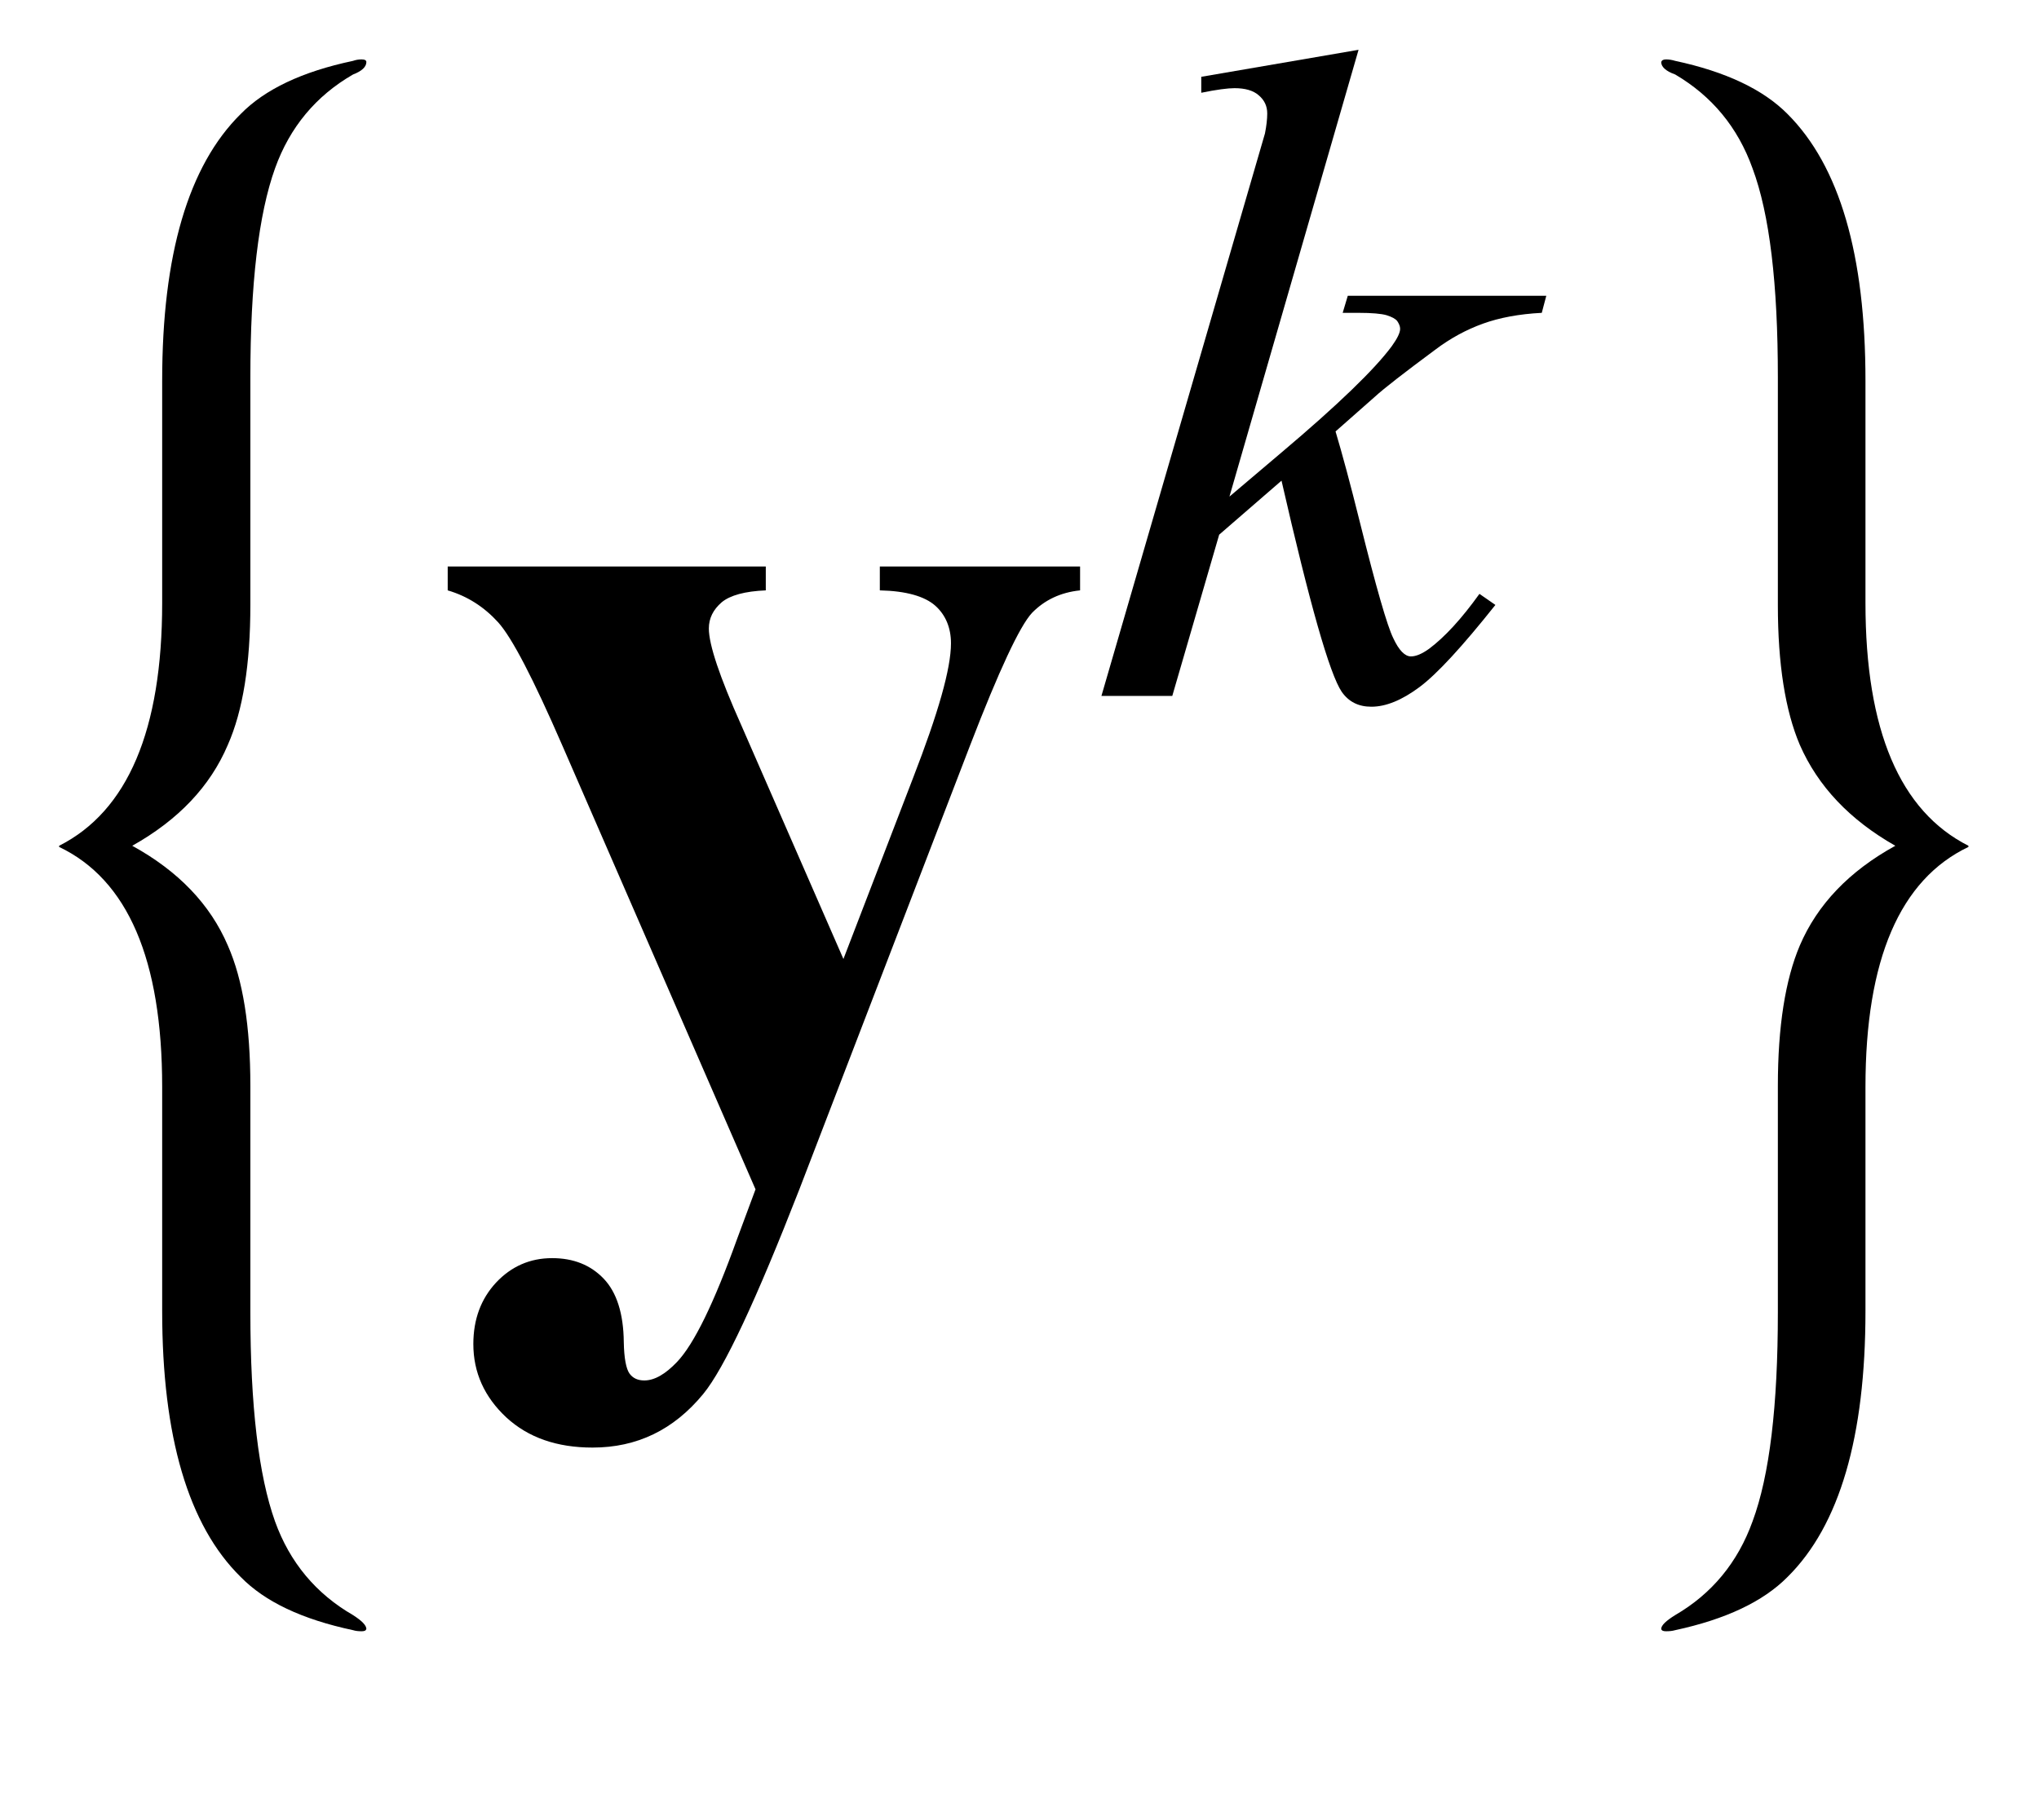 <?xml version="1.0" encoding="UTF-8"?>
<svg xmlns="http://www.w3.org/2000/svg" xmlns:xlink="http://www.w3.org/1999/xlink"  viewBox="0 0 28 25" version="1.1">
<defs>
<g>
<symbol overflow="visible" id="glyph0-0">
<path style="stroke:none;" d="M 1.062 0 L 1.062 -13.598 L 7.438 -13.598 L 7.438 0 Z M 2.125 -1.062 L 6.375 -1.062 L 6.375 -12.535 L 2.125 -12.535 Z M 2.125 -1.062 "/>
</symbol>
<symbol overflow="visible" id="glyph0-1">
<path style="stroke:none;" d="M 5.031 6.375 C 5.023 6.398 5.004 6.406 4.965 6.406 C 4.922 6.406 4.883 6.402 4.848 6.391 C 4.148 6.242 3.637 6 3.305 5.66 C 2.586 4.953 2.227 3.734 2.227 2.008 L 2.227 -1.07 C 2.227 -2.82 1.754 -3.918 0.812 -4.367 L 0.812 -4.383 C 1.754 -4.859 2.227 -5.973 2.227 -7.719 L 2.227 -10.773 C 2.227 -12.5 2.586 -13.723 3.305 -14.434 C 3.637 -14.773 4.148 -15.016 4.848 -15.164 C 4.883 -15.176 4.918 -15.184 4.965 -15.184 C 5.008 -15.184 5.031 -15.172 5.031 -15.148 C 5.031 -15.082 4.969 -15.023 4.848 -14.977 C 4.34 -14.684 3.98 -14.254 3.777 -13.688 C 3.551 -13.059 3.438 -12.102 3.438 -10.816 L 3.438 -7.688 C 3.438 -6.879 3.336 -6.238 3.129 -5.77 C 2.887 -5.199 2.449 -4.738 1.816 -4.383 C 2.449 -4.035 2.887 -3.578 3.129 -3.012 C 3.336 -2.543 3.438 -1.902 3.438 -1.086 L 3.438 2.023 C 3.438 3.309 3.551 4.266 3.777 4.898 C 3.98 5.461 4.34 5.891 4.848 6.184 C 4.969 6.262 5.031 6.324 5.031 6.375 Z M 5.031 6.375 "/>
</symbol>
<symbol overflow="visible" id="glyph0-2">
<path style="stroke:none;" d="M 5.031 -4.367 C 4.09 -3.918 3.617 -2.82 3.617 -1.07 L 3.617 2.008 C 3.617 3.734 3.262 4.953 2.547 5.66 C 2.211 6 1.695 6.242 1.004 6.391 C 0.965 6.402 0.926 6.406 0.879 6.406 C 0.84 6.406 0.82 6.398 0.812 6.375 C 0.812 6.324 0.879 6.262 1.004 6.184 C 1.508 5.891 1.863 5.461 2.066 4.898 C 2.301 4.266 2.414 3.309 2.414 2.023 L 2.414 -1.086 C 2.414 -1.898 2.516 -2.543 2.715 -3.012 C 2.957 -3.578 3.395 -4.035 4.027 -4.383 C 3.402 -4.738 2.965 -5.199 2.715 -5.77 C 2.516 -6.238 2.414 -6.879 2.414 -7.688 L 2.414 -10.816 C 2.414 -12.102 2.301 -13.059 2.066 -13.688 C 1.863 -14.254 1.508 -14.68 1.004 -14.977 C 0.875 -15.023 0.812 -15.082 0.812 -15.148 C 0.82 -15.172 0.84 -15.184 0.879 -15.184 C 0.922 -15.184 0.965 -15.176 1.004 -15.164 C 1.695 -15.016 2.211 -14.773 2.547 -14.434 C 3.262 -13.719 3.617 -12.5 3.617 -10.773 L 3.617 -7.719 C 3.617 -5.969 4.09 -4.859 5.031 -4.383 Z M 5.031 -4.367 "/>
</symbol>
<symbol overflow="visible" id="glyph1-0">
<path style="stroke:none;" d="M 2.496 0 L 2.496 -11.25 L 11.496 -11.25 L 11.496 0 Z M 2.777 -0.281 L 11.215 -0.281 L 11.215 -10.969 L 2.777 -10.969 Z M 2.777 -0.281 "/>
</symbol>
<symbol overflow="visible" id="glyph1-1">
<path style="stroke:none;" d="M 4.375 0.336 L 1.723 -5.758 C 1.324 -6.676 1.031 -7.242 0.84 -7.453 C 0.648 -7.664 0.418 -7.812 0.148 -7.891 L 0.148 -8.219 L 4.516 -8.219 L 4.516 -7.891 C 4.23 -7.879 4.027 -7.824 3.91 -7.727 C 3.793 -7.625 3.734 -7.508 3.734 -7.367 C 3.734 -7.145 3.883 -6.703 4.176 -6.047 L 5.582 -2.828 L 6.539 -5.316 C 6.883 -6.203 7.059 -6.816 7.059 -7.164 C 7.059 -7.379 6.984 -7.555 6.844 -7.68 C 6.699 -7.809 6.445 -7.883 6.082 -7.891 L 6.082 -8.219 L 8.832 -8.219 L 8.832 -7.891 C 8.562 -7.863 8.344 -7.758 8.172 -7.582 C 8.004 -7.402 7.719 -6.793 7.32 -5.758 L 4.977 0.336 C 4.383 1.859 3.945 2.797 3.656 3.148 C 3.25 3.641 2.746 3.883 2.137 3.883 C 1.648 3.883 1.254 3.746 0.953 3.469 C 0.652 3.188 0.5 2.852 0.5 2.461 C 0.5 2.121 0.605 1.84 0.812 1.617 C 1.02 1.395 1.277 1.281 1.582 1.281 C 1.875 1.281 2.109 1.375 2.289 1.562 C 2.469 1.75 2.562 2.043 2.566 2.434 C 2.57 2.656 2.598 2.801 2.645 2.867 C 2.691 2.93 2.758 2.961 2.848 2.961 C 2.988 2.961 3.137 2.875 3.297 2.707 C 3.531 2.461 3.805 1.898 4.121 1.02 Z M 4.375 0.336 "/>
</symbol>
<symbol overflow="visible" id="glyph2-0">
<path style="stroke:none;" d="M 1.773 0 L 1.773 -7.988 L 8.164 -7.988 L 8.164 0 Z M 1.973 -0.199 L 7.961 -0.199 L 7.961 -7.789 L 1.973 -7.789 Z M 1.973 -0.199 "/>
</symbol>
<symbol overflow="visible" id="glyph2-1">
<path style="stroke:none;" d="M 3.656 -8.875 L 1.883 -2.738 L 2.598 -3.344 C 3.375 -4 3.879 -4.488 4.113 -4.805 C 4.188 -4.91 4.227 -4.988 4.227 -5.043 C 4.227 -5.078 4.211 -5.113 4.188 -5.148 C 4.164 -5.18 4.113 -5.207 4.039 -5.23 C 3.969 -5.25 3.84 -5.262 3.656 -5.262 L 3.438 -5.262 L 3.508 -5.496 L 6.234 -5.496 L 6.172 -5.262 C 5.859 -5.246 5.59 -5.195 5.363 -5.113 C 5.137 -5.031 4.918 -4.914 4.707 -4.754 C 4.285 -4.441 4.008 -4.227 3.875 -4.105 L 3.34 -3.633 C 3.43 -3.332 3.543 -2.914 3.676 -2.379 C 3.898 -1.488 4.051 -0.957 4.133 -0.793 C 4.211 -0.625 4.293 -0.543 4.375 -0.543 C 4.445 -0.543 4.527 -0.578 4.625 -0.648 C 4.84 -0.809 5.07 -1.059 5.316 -1.402 L 5.535 -1.25 C 5.082 -0.68 4.734 -0.301 4.492 -0.121 C 4.25 0.059 4.031 0.148 3.832 0.148 C 3.656 0.148 3.523 0.082 3.426 -0.055 C 3.258 -0.301 2.984 -1.27 2.598 -2.957 L 1.742 -2.215 L 1.098 0 L 0.125 0 L 2.195 -7.121 L 2.371 -7.727 C 2.391 -7.828 2.402 -7.922 2.402 -8 C 2.402 -8.102 2.363 -8.184 2.285 -8.25 C 2.211 -8.316 2.098 -8.348 1.953 -8.348 C 1.859 -8.348 1.707 -8.328 1.496 -8.285 L 1.496 -8.504 Z M 3.656 -8.875 "/>
</symbol>
</g>
</defs>
<g id="surface747633">
<g style="fill:rgb(0%,0%,0%);fill-opacity:1;">
  <use xlink:href="#glyph0-1" x="0" y="16"/>
</g>
<g style="fill:rgb(0%,0%,0%);fill-opacity:1;">
  <use xlink:href="#glyph1-1" x="6" y="16"/>
</g>
<g style="fill:rgb(0%,0%,0%);fill-opacity:1;">
  <use xlink:href="#glyph2-1" x="15" y="9.559"/>
</g>
<g style="fill:rgb(0%,0%,0%);fill-opacity:1;">
  <use xlink:href="#glyph0-2" x="22" y="16"/>
</g>
</g>
</svg>